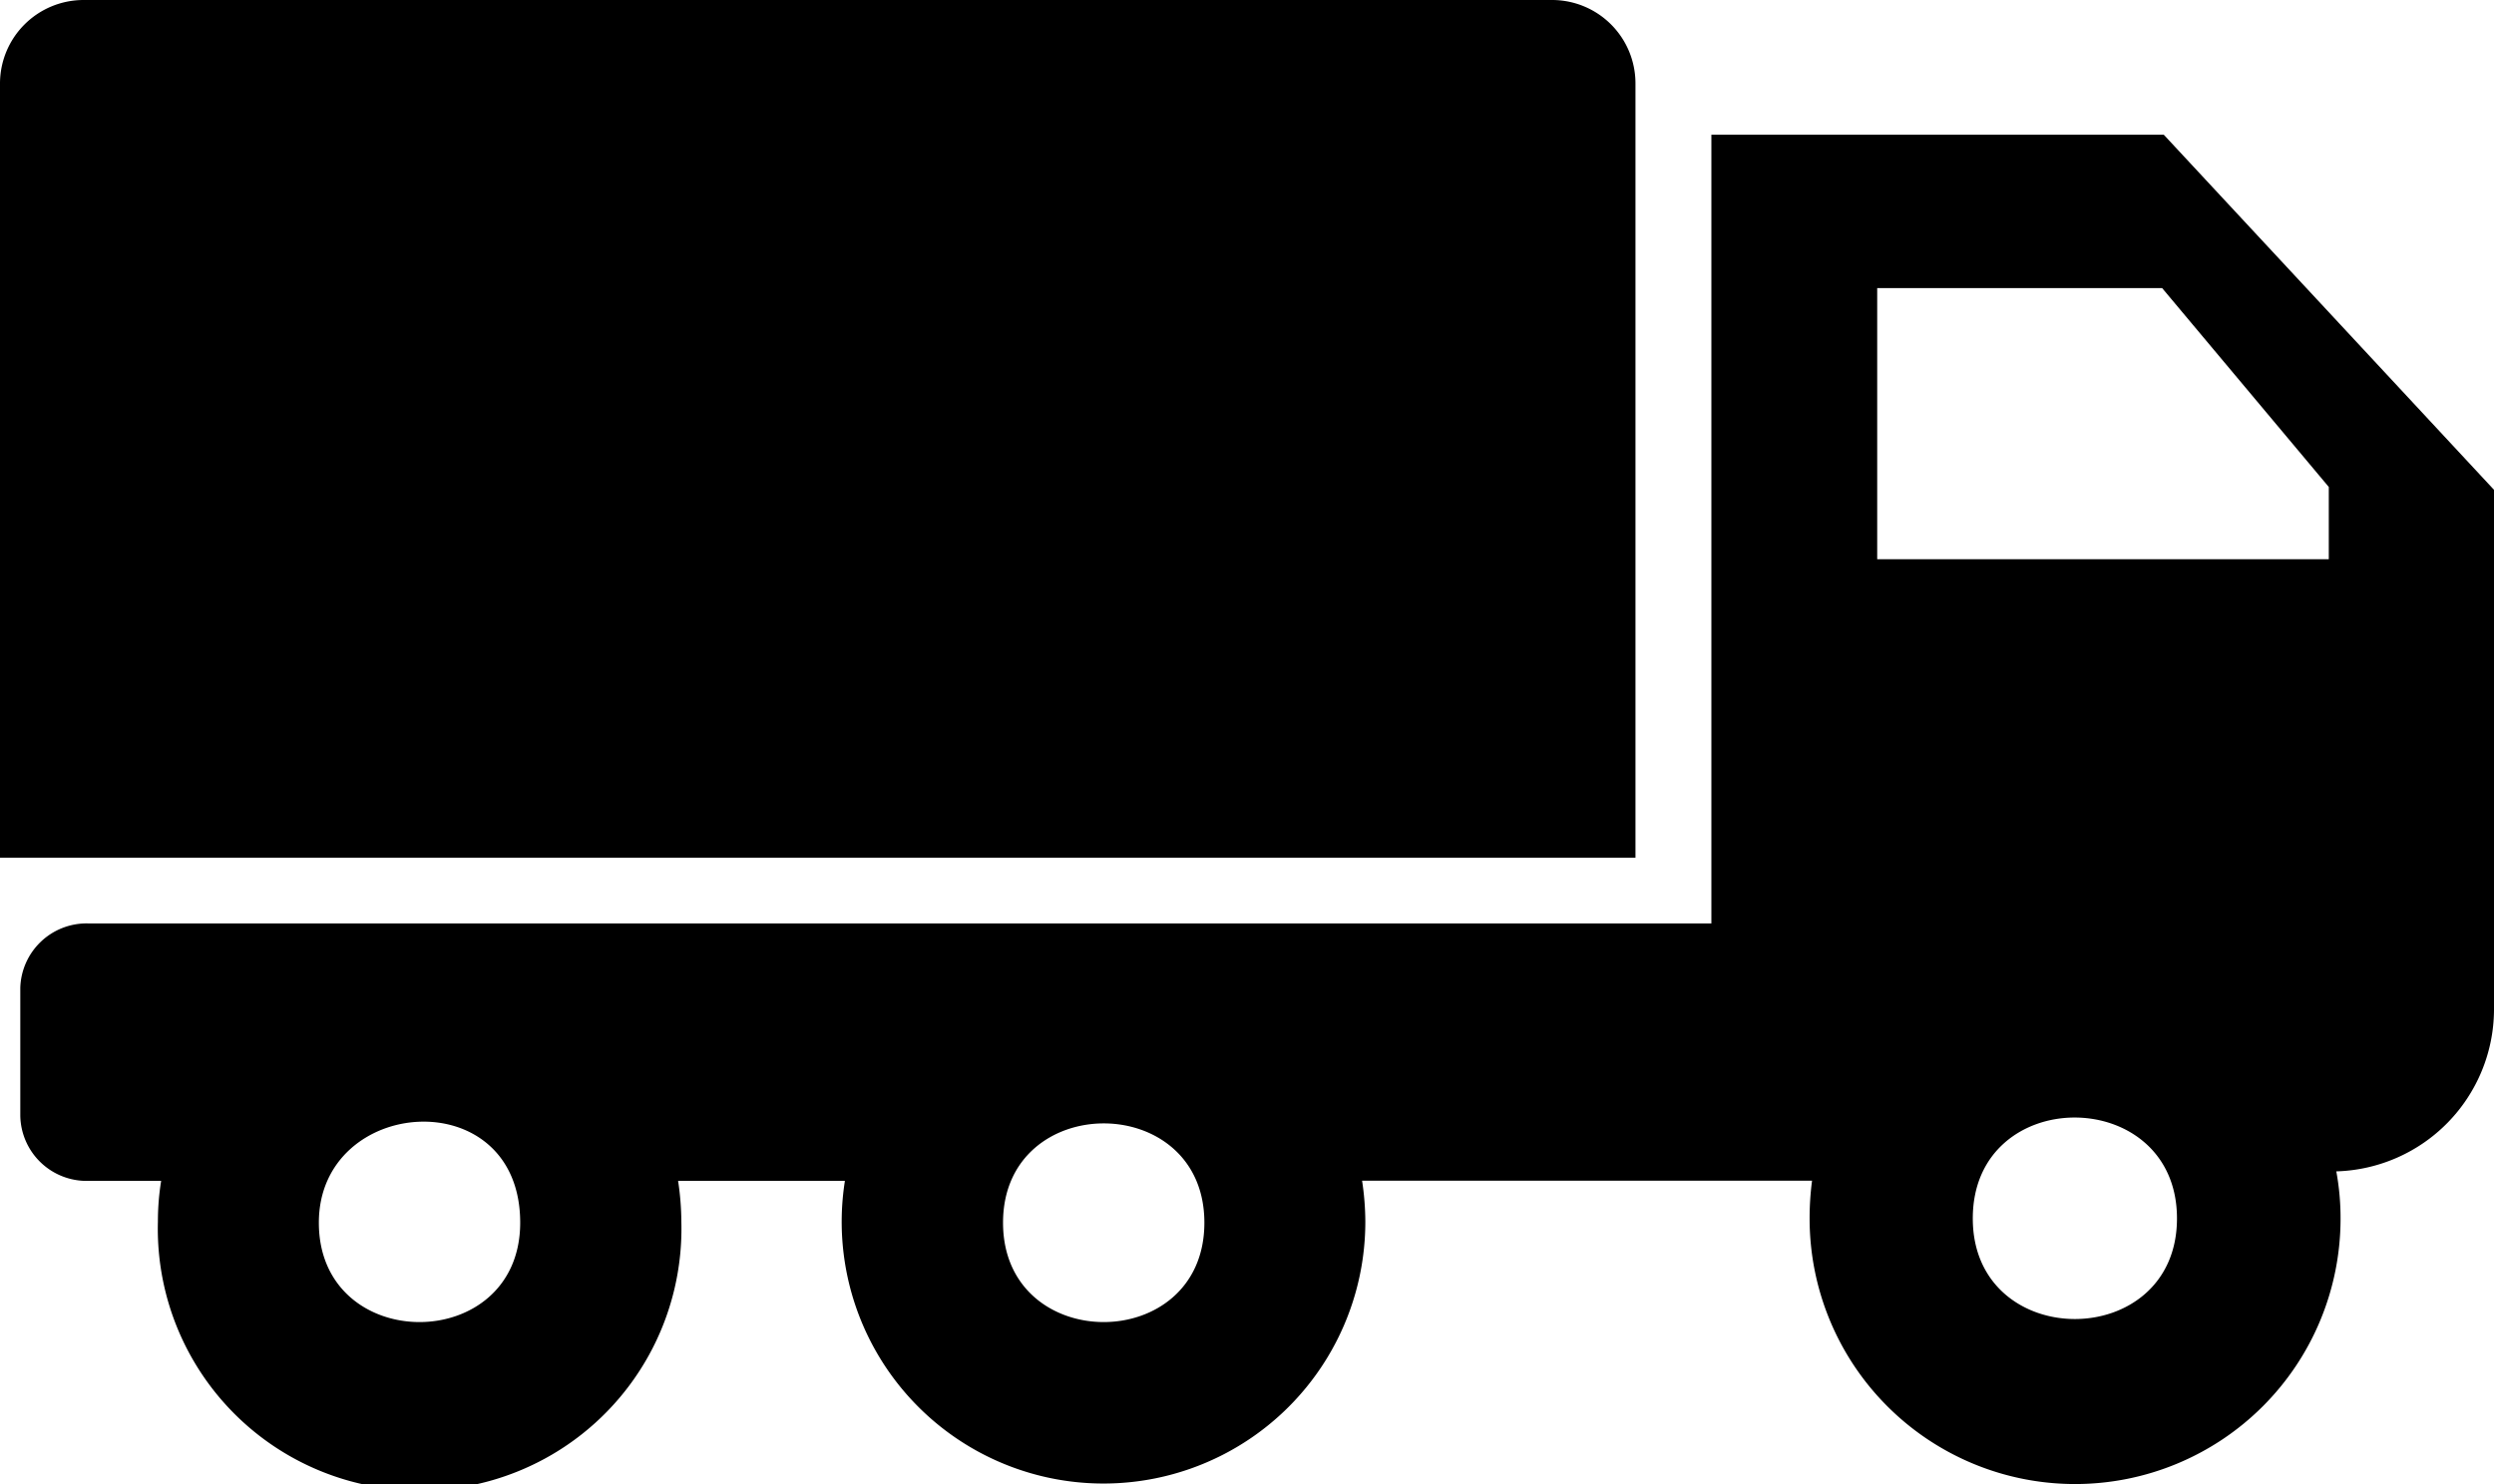 <svg id="Layer_1" data-name="Layer 1" xmlns="http://www.w3.org/2000/svg" viewBox="0 0 122.88 73.14"><defs><style>.cls-1{fill-rule:evenodd;}</style></defs><title>logistic-truck</title><path class="cls-1" d="M41.63,58.19a12.9,12.9,0,1,0,25.64,2,13.7,13.7,0,0,0-.16-2H89.28a14.22,14.22,0,0,0-.12,1.87,13.08,13.08,0,0,0,26.16,0,12.7,12.7,0,0,0-.21-2.33,8,8,0,0,0,7.77-7.93V24.14L106.61,6.64H84.32V45.51h-80A3.27,3.27,0,0,0,1,48.68V55A3.27,3.27,0,0,0,4.31,58.2H7.94a12.48,12.48,0,0,0-.16,2,12.9,12.9,0,1,0,25.79,0,13.7,13.7,0,0,0-.16-2h8.22ZM76.48,0H4.1A4.12,4.12,0,0,0,0,4.1V42.27H80.58V4.1A4.11,4.11,0,0,0,76.48,0ZM15.71,60.26c0,6.53,9.92,6.53,9.92,0,0-7-9.92-6.27-9.92,0Zm81.49-.21c0,6.61,10.06,6.61,10.06,0s-10.06-6.65-10.06,0Zm9.33-45.85L114.74,24v3.56H92.49V14.2ZM49.42,60.26c0,6.53,9.92,6.53,9.92,0s-9.92-6.52-9.92,0Z"/></svg>